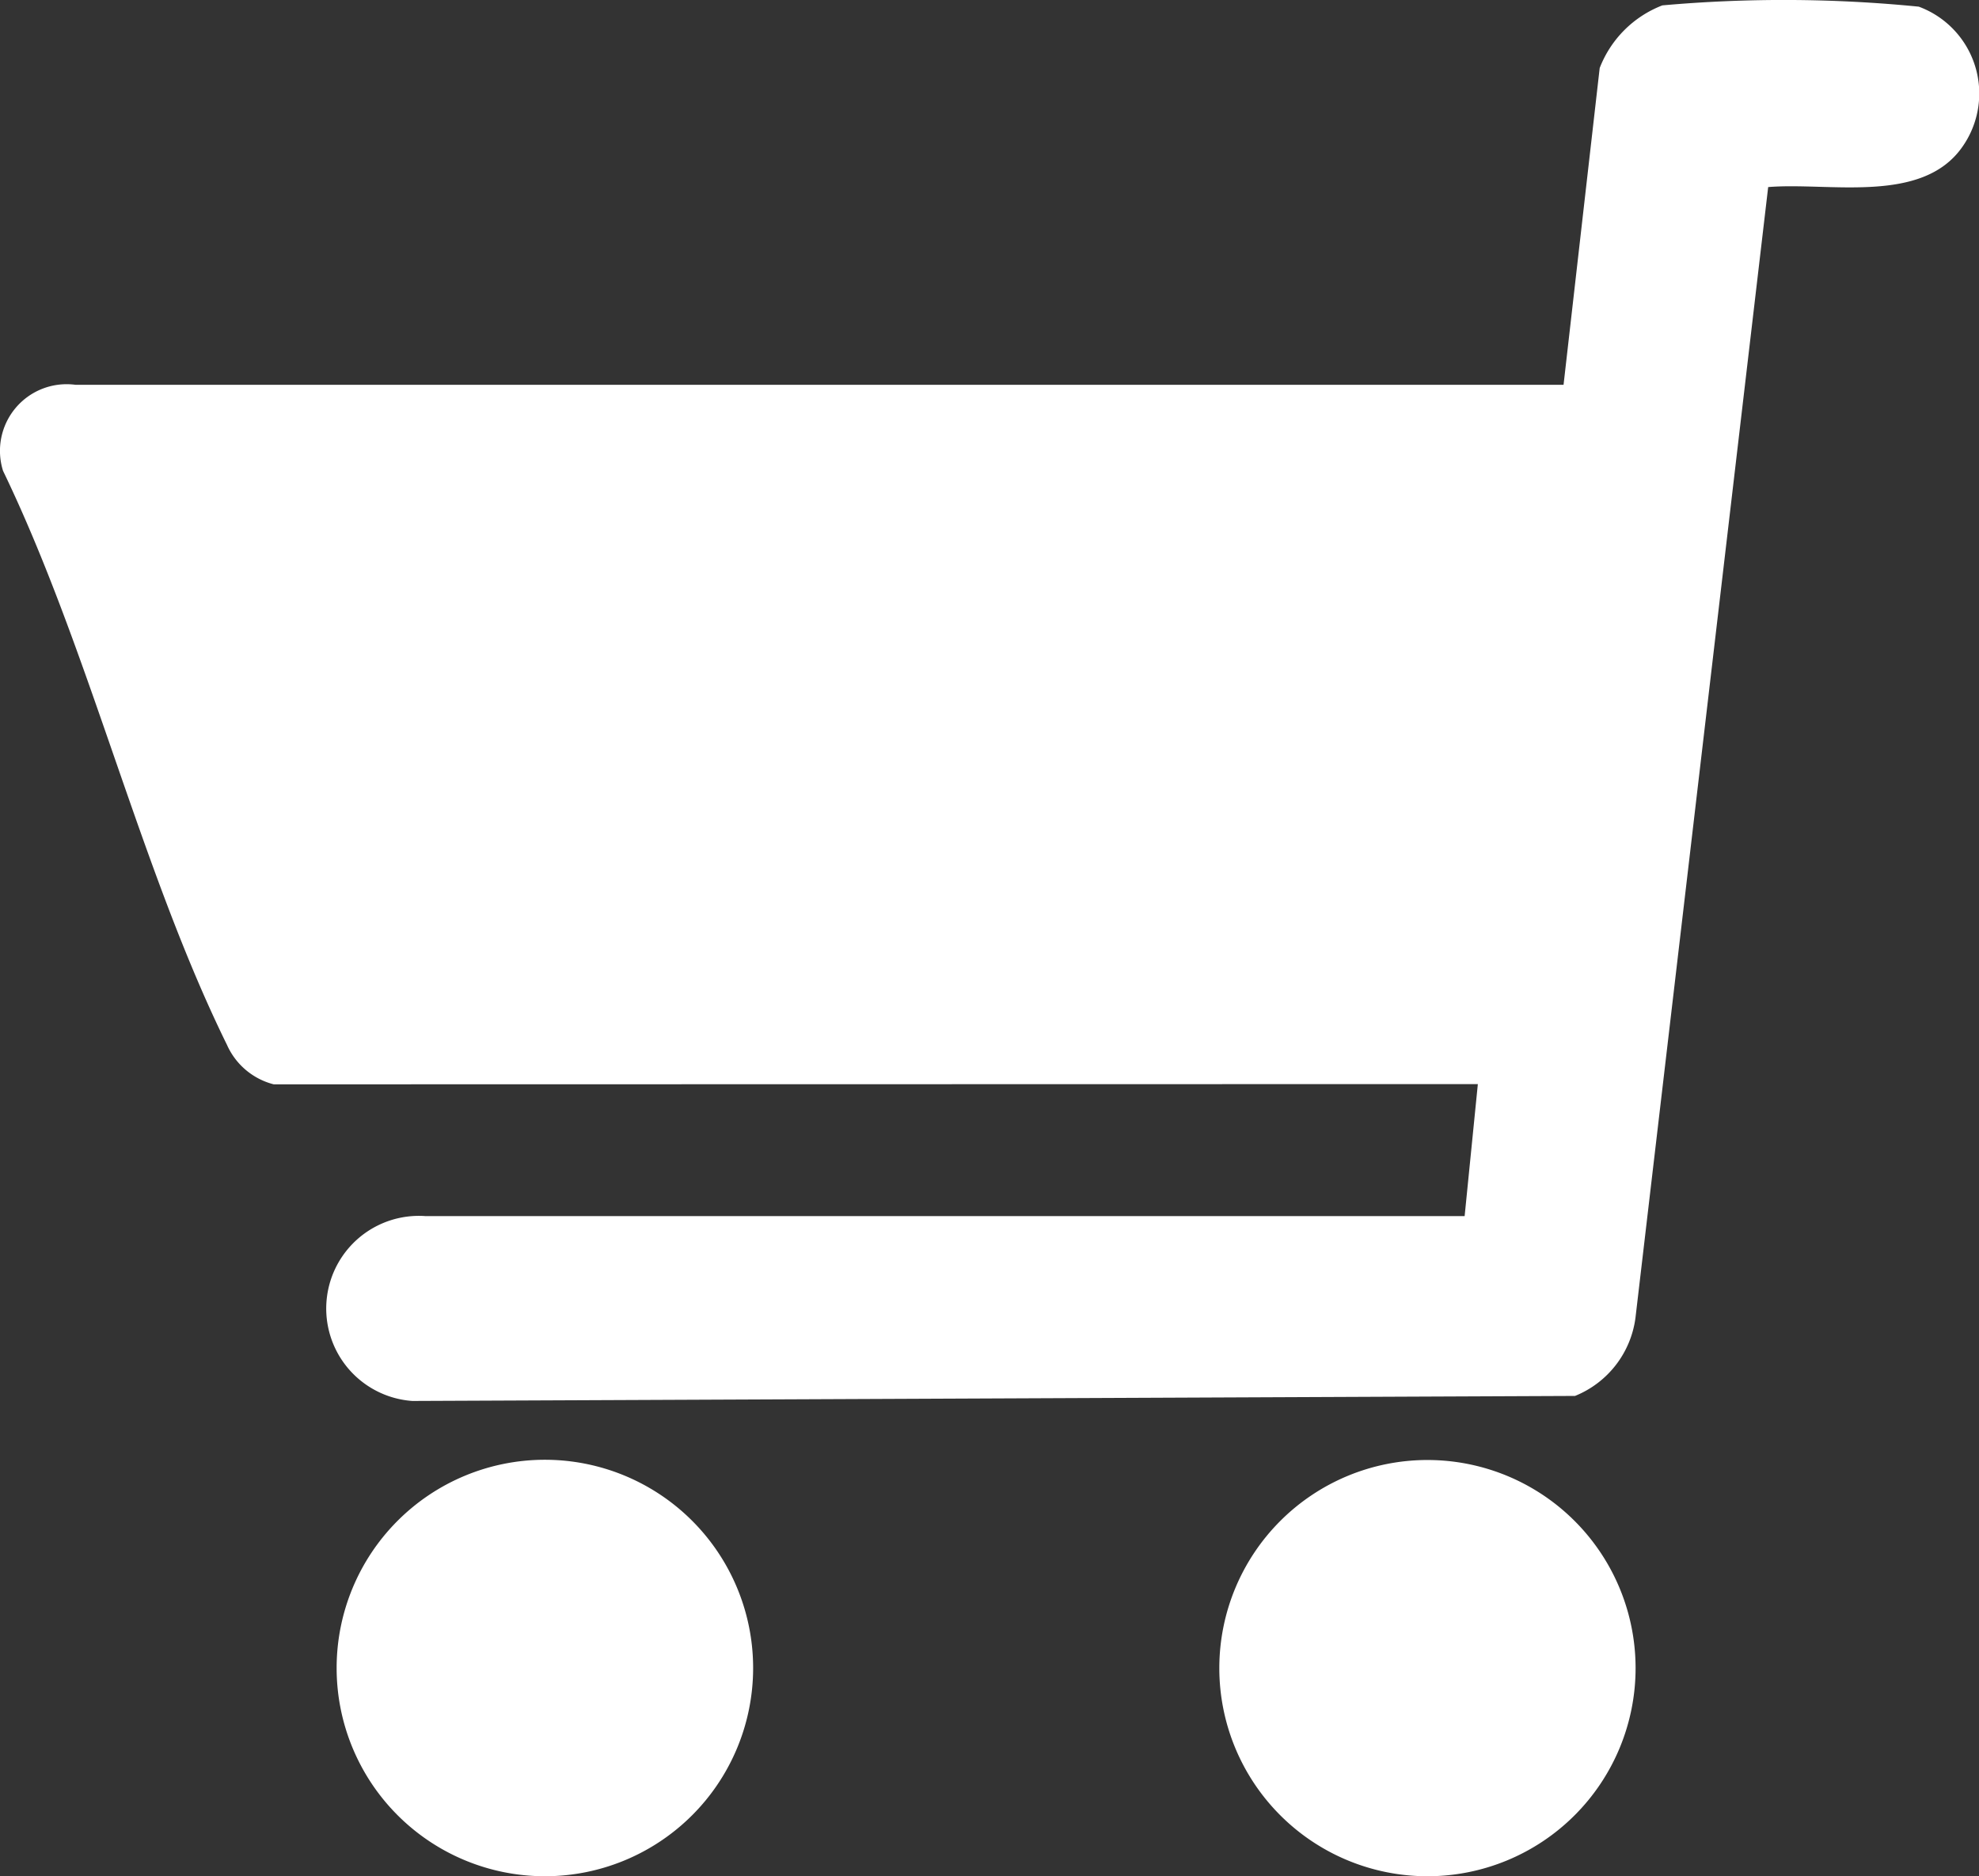 <svg xmlns="http://www.w3.org/2000/svg" xmlns:xlink="http://www.w3.org/1999/xlink" width="16.925" height="16.047" viewBox="0 0 16.925 16.047">
  <rect x="0" y="0" width="16.925" height="16.047" fill="#333333" stroke="none"/>
  <defs>
    <clipPath id="clip-path">
      <rect id="長方形_59" data-name="長方形 59" width="16.925" height="16.047" fill="#fff"/>
    </clipPath>
  </defs>
  <g id="グループ_9" data-name="グループ 9" transform="translate(0 0)">
    <g id="グループ_8" data-name="グループ 8" transform="translate(0 0)" clip-path="url(#clip-path)">
      <path id="パス_29" data-name="パス 29" d="M2.341,9.273a.6.6,0,0,1-.4-.338C1.2,7.429.766,5.559.026,4.026a.57.57,0,0,1,.619-.736l12.727,0L13.681.581a.935.935,0,0,1,.536-.536A11.678,11.678,0,0,1,16.41.056a.792.792,0,0,1,.372,1.2c-.345.493-1.138.3-1.66.343l-1.135,9.671a.838.838,0,0,1-.517.668l-9.944.043A.792.792,0,0,1,3.639,10.4h8.887l.113-1.129Z" transform="translate(0 0.001)" fill="#fff"/>
      <path id="パス_30" data-name="パス 30" d="M54.591,223.038a1.781,1.781,0,1,1-1.781-1.781,1.781,1.781,0,0,1,1.781,1.781" transform="translate(-48.15 -208.772)" fill="#fff"/>
      <path id="パス_31" data-name="パス 31" d="M188.359,223.066a1.78,1.78,0,1,1-1.78-1.78,1.78,1.78,0,0,1,1.78,1.78" transform="translate(-174.371 -208.799)" fill="#fff"/>
    </g>
  </g>
</svg>
